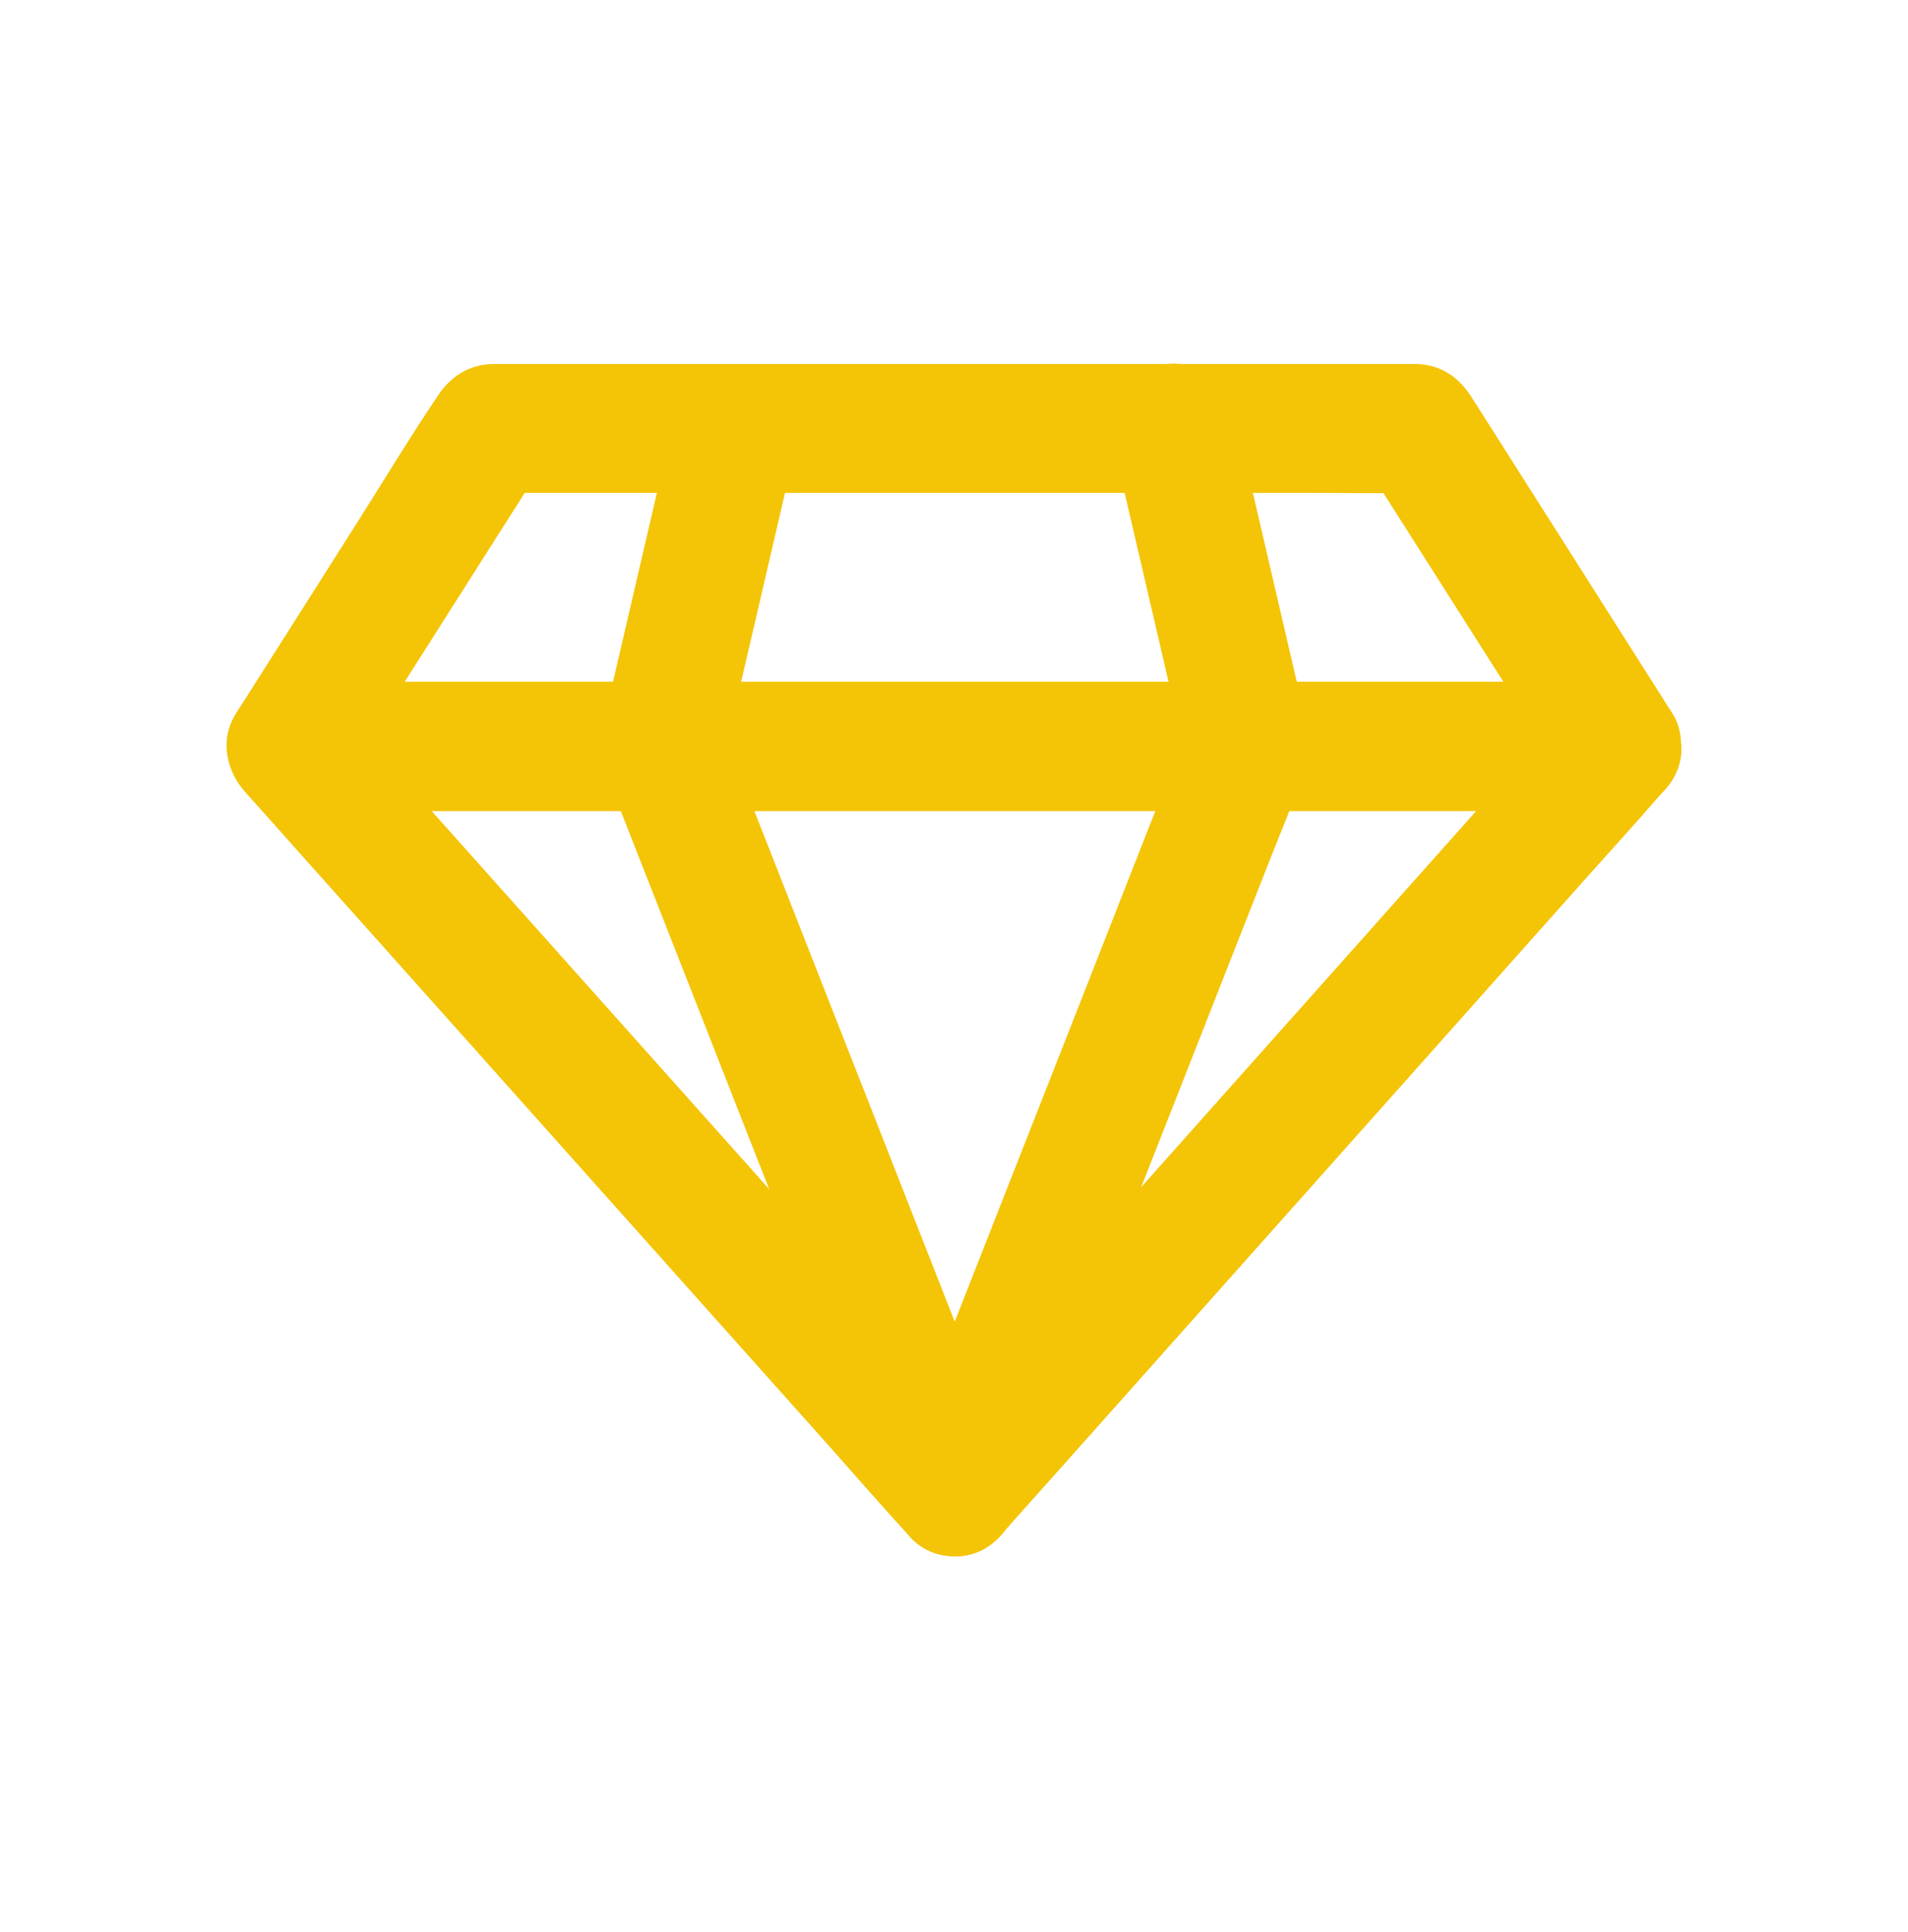 <?xml version="1.0" encoding="UTF-8"?> <svg xmlns="http://www.w3.org/2000/svg" width="80" height="81" viewBox="0 0 80 81" fill="none"> <path d="M67.87 28.591C67.373 28.591 66.877 28.591 66.38 28.591C65.027 28.591 63.674 28.591 62.321 28.591C60.321 28.591 58.321 28.591 56.321 28.591C53.883 28.591 51.438 28.591 49 28.591C46.327 28.591 43.654 28.591 40.981 28.591C38.281 28.591 35.582 28.591 32.882 28.591C30.366 28.591 27.85 28.591 25.333 28.591C23.215 28.591 21.098 28.591 18.98 28.591C17.451 28.591 15.921 28.591 14.392 28.591C13.666 28.591 12.941 28.584 12.215 28.591C12.183 28.591 12.15 28.591 12.124 28.591C12.875 29.948 13.627 31.299 14.379 32.657C15.333 31.157 16.287 29.651 17.241 28.152C18.764 25.761 20.281 23.364 21.804 20.973C22.15 20.426 22.503 19.872 22.849 19.325C22.098 19.771 21.346 20.217 20.595 20.663C21.882 20.663 23.17 20.663 24.457 20.663C27.549 20.663 30.64 20.663 33.732 20.663C37.471 20.663 41.209 20.663 44.948 20.663C48.177 20.663 51.412 20.663 54.641 20.663C56.21 20.663 57.772 20.69 59.34 20.663C59.36 20.663 59.38 20.663 59.406 20.663C58.654 20.217 57.903 19.771 57.151 19.325C58.105 20.825 59.059 22.331 60.014 23.83C61.537 26.221 63.053 28.618 64.576 31.009C64.922 31.556 65.275 32.11 65.622 32.657C65.994 33.244 66.517 33.71 67.184 33.899C67.811 34.075 68.641 33.994 69.197 33.629C69.752 33.258 70.249 32.704 70.4 32.015C70.55 31.326 70.524 30.543 70.138 29.935C68.968 28.098 67.798 26.254 66.635 24.418C65.086 21.973 63.53 19.535 61.981 17.09C61.877 16.928 61.772 16.759 61.667 16.597C61.125 15.766 60.354 15.28 59.38 15.26C59.334 15.26 59.288 15.26 59.242 15.26C58.733 15.26 58.216 15.26 57.706 15.26C55.438 15.26 53.17 15.26 50.902 15.26C47.68 15.26 44.464 15.26 41.242 15.26C37.922 15.26 34.595 15.26 31.274 15.26C28.693 15.26 26.111 15.26 23.529 15.26C22.791 15.26 22.059 15.26 21.32 15.26C21.131 15.26 20.941 15.26 20.751 15.26C20.712 15.26 20.666 15.26 20.627 15.26C19.653 15.293 18.889 15.78 18.346 16.604C17.098 18.468 15.941 20.392 14.738 22.283C13.209 24.694 11.679 27.099 10.15 29.51C10.058 29.651 9.967 29.793 9.882 29.935C8.777 31.677 10.235 34.001 12.137 34.001C12.634 34.001 13.13 34.001 13.627 34.001C14.98 34.001 16.333 34.001 17.686 34.001C19.686 34.001 21.686 34.001 23.686 34.001C26.124 34.001 28.569 34.001 31.006 34.001C33.68 34.001 36.353 34.001 39.026 34.001C41.726 34.001 44.425 34.001 47.125 34.001C49.641 34.001 52.157 34.001 54.674 34.001C56.791 34.001 58.909 34.001 61.027 34.001C62.556 34.001 64.086 34.001 65.615 34.001C66.341 34.001 67.066 34.007 67.792 34.001C67.824 34.001 67.857 34.001 67.883 34.001C69.249 34.001 70.563 32.758 70.498 31.299C70.419 29.827 69.334 28.591 67.87 28.591Z" fill="#F4C407"></path> <path d="M41.876 60.628C40.948 59.588 40.013 58.548 39.085 57.502C36.87 55.016 34.647 52.538 32.431 50.052C29.739 47.034 27.039 44.015 24.346 40.996C22.033 38.403 19.712 35.809 17.398 33.216C16.274 31.953 15.163 30.67 14.019 29.427C14 29.407 13.987 29.394 13.974 29.373C13.359 30.913 12.738 32.446 12.124 33.986C12.621 33.986 13.117 33.986 13.614 33.986C14.967 33.986 16.32 33.986 17.673 33.986C19.673 33.986 21.673 33.986 23.673 33.986C26.111 33.986 28.556 33.986 30.994 33.986C33.667 33.986 36.34 33.986 39.013 33.986C41.713 33.986 44.412 33.986 47.112 33.986C49.628 33.986 52.144 33.986 54.661 33.986C56.779 33.986 58.896 33.986 61.014 33.986C62.543 33.986 64.073 33.986 65.602 33.986C66.328 33.986 67.053 33.993 67.779 33.986C67.811 33.986 67.844 33.986 67.87 33.986C67.256 32.446 66.635 30.913 66.02 29.373C65.092 30.413 64.164 31.46 63.23 32.5C61.014 34.985 58.798 37.471 56.582 39.963C53.903 42.968 51.229 45.973 48.55 48.979C46.236 51.579 43.922 54.172 41.608 56.772C40.484 58.035 39.347 59.291 38.229 60.568C38.216 60.588 38.196 60.601 38.183 60.622C37.719 61.142 37.419 61.81 37.419 62.533C37.419 63.195 37.706 63.985 38.183 64.444C38.68 64.917 39.334 65.268 40.033 65.234C40.713 65.2 41.412 64.971 41.883 64.444C42.811 63.404 43.739 62.357 44.674 61.317C46.889 58.832 49.105 56.347 51.321 53.855C54.001 50.849 56.674 47.844 59.354 44.839C61.667 42.239 63.981 39.645 66.295 37.045C67.419 35.782 68.563 34.533 69.674 33.25C69.687 33.23 69.707 33.216 69.72 33.196C70.439 32.385 70.681 31.271 70.263 30.244C69.864 29.265 68.923 28.583 67.87 28.583C67.374 28.583 66.877 28.583 66.38 28.583C65.027 28.583 63.674 28.583 62.321 28.583C60.321 28.583 58.321 28.583 56.321 28.583C53.883 28.583 51.438 28.583 49.001 28.583C46.327 28.583 43.654 28.583 40.981 28.583C38.281 28.583 35.582 28.583 32.883 28.583C30.366 28.583 27.85 28.583 25.333 28.583C23.216 28.583 21.098 28.583 18.98 28.583C17.451 28.583 15.921 28.583 14.392 28.583C13.666 28.583 12.941 28.57 12.215 28.583C12.183 28.583 12.15 28.583 12.124 28.583C11.078 28.583 10.137 29.265 9.732 30.244C9.313 31.264 9.549 32.385 10.274 33.196C11.202 34.236 12.137 35.276 13.065 36.323C15.281 38.808 17.503 41.286 19.719 43.772C22.412 46.791 25.111 49.809 27.804 52.828C30.118 55.421 32.438 58.015 34.752 60.608C35.876 61.871 36.987 63.154 38.131 64.397C38.151 64.417 38.164 64.43 38.177 64.451C39.105 65.491 40.948 65.498 41.876 64.451C42.863 63.337 42.863 61.743 41.876 60.628Z" fill="#F4C407"></path> <path d="M46.693 18.676C47.039 20.175 47.392 21.674 47.739 23.173C48.294 25.564 48.85 27.955 49.406 30.346C49.536 30.893 49.66 31.44 49.791 31.993C50.111 33.371 51.693 34.317 53.007 33.878C54.392 33.412 55.177 32.027 54.831 30.555C54.484 29.056 54.131 27.556 53.785 26.057C53.229 23.666 52.673 21.276 52.118 18.885C51.987 18.338 51.863 17.791 51.732 17.237C51.412 15.859 49.83 14.914 48.517 15.353C47.138 15.819 46.353 17.203 46.693 18.676Z" fill="#F4C407"></path> <path d="M49.791 30.562C49.386 31.602 48.974 32.635 48.569 33.675C47.589 36.167 46.608 38.659 45.634 41.151C44.451 44.156 43.275 47.155 42.092 50.16C41.066 52.767 40.046 55.374 39.02 57.974C38.523 59.237 37.987 60.493 37.53 61.776C37.523 61.796 37.517 61.81 37.51 61.83C37.275 62.438 37.471 63.377 37.771 63.91C38.092 64.471 38.713 65.004 39.334 65.153C40 65.308 40.752 65.274 41.347 64.883C41.523 64.741 41.7 64.599 41.876 64.457C42.203 64.12 42.425 63.721 42.549 63.262C42.955 62.222 43.366 61.188 43.772 60.148C44.752 57.657 45.732 55.164 46.706 52.672C47.889 49.667 49.066 46.669 50.249 43.663C51.275 41.056 52.295 38.45 53.321 35.849C53.818 34.587 54.353 33.331 54.811 32.047C54.818 32.027 54.824 32.014 54.831 31.993C55.066 31.386 54.87 30.447 54.569 29.913C54.249 29.353 53.628 28.819 53.007 28.671C52.34 28.515 51.589 28.549 50.994 28.941C50.818 29.083 50.641 29.224 50.465 29.366C50.144 29.704 49.916 30.102 49.791 30.562Z" fill="#F4C407"></path> <path d="M28.34 17.237C27.993 18.736 27.64 20.236 27.294 21.735C26.738 24.126 26.183 26.516 25.627 28.907C25.496 29.454 25.372 30.001 25.241 30.555C25.078 31.251 25.15 32.014 25.503 32.635C25.823 33.196 26.444 33.729 27.065 33.878C28.412 34.195 29.941 33.459 30.281 31.993C30.627 30.494 30.98 28.995 31.327 27.496C31.882 25.105 32.438 22.714 32.993 20.323C33.124 19.776 33.248 19.229 33.379 18.676C33.542 17.98 33.47 17.217 33.117 16.596C32.797 16.035 32.176 15.502 31.555 15.353C30.209 15.036 28.68 15.772 28.34 17.237Z" fill="#F4C407"></path> <path d="M25.242 31.993C25.647 33.033 26.059 34.067 26.464 35.107C27.444 37.599 28.418 40.091 29.399 42.583C30.575 45.588 31.752 48.587 32.935 51.592C33.954 54.199 34.98 56.806 36 59.406C36.497 60.675 36.993 61.938 37.49 63.208C37.497 63.228 37.503 63.242 37.51 63.262C37.778 63.937 38.078 64.491 38.712 64.876C39.275 65.214 40.098 65.356 40.726 65.146C41.36 64.937 41.968 64.532 42.288 63.904C42.595 63.303 42.811 62.478 42.549 61.824C42.144 60.783 41.732 59.75 41.327 58.71C40.346 56.218 39.373 53.726 38.392 51.234C37.216 48.229 36.039 45.23 34.856 42.225C33.837 39.618 32.81 37.011 31.791 34.411C31.294 33.142 30.797 31.879 30.3 30.609C30.294 30.589 30.288 30.575 30.281 30.555C30.013 29.88 29.712 29.326 29.078 28.941C28.516 28.603 27.693 28.461 27.065 28.671C26.431 28.88 25.823 29.285 25.503 29.913C25.196 30.514 24.98 31.338 25.242 31.993Z" fill="#F4C407"></path> </svg> 